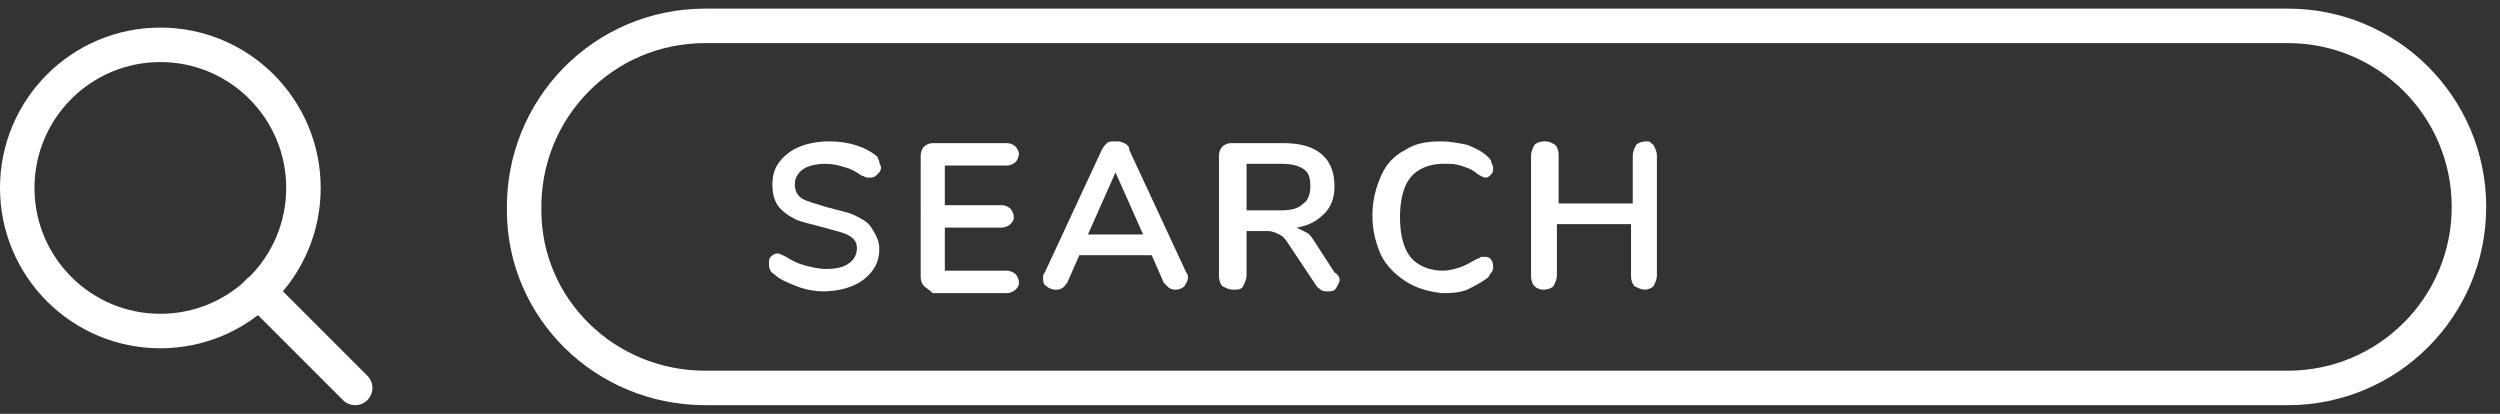 <?xml version="1.0" encoding="utf-8"?>
<!-- Generator: Adobe Illustrator 22.0.1, SVG Export Plug-In . SVG Version: 6.00 Build 0)  -->
<svg version="1.1" xmlns="http://www.w3.org/2000/svg" xmlns:xlink="http://www.w3.org/1999/xlink" x="0px" y="0px"
	 viewBox="0 0 145 24" style="enable-background:new 0 0 145 24;" xml:space="preserve">
<rect x="0" y="0" width="145" height="24" fill="#333333" stroke="none"/>
<style type="text/css">
	.st0{fill:#319BA4;stroke:#319BA4;stroke-width:1.21;stroke-linecap:round;stroke-linejoin:round;stroke-miterlimit:10;}
	.st1{fill:#319BA4;}
	.st2{fill:none;stroke:#319BA4;stroke-width:1.65;stroke-linecap:round;stroke-linejoin:round;stroke-miterlimit:10;}
	.st3{fill:#FFFFFF;}
	.st4{clip-path:url(#SVGID_2_);fill:url(#SVGID_3_);}
	.st5{clip-path:url(#SVGID_2_);fill:#D7EEF2;}
	.st6{opacity:0.6;clip-path:url(#SVGID_2_);fill:none;stroke:#FFFFFF;stroke-width:2.132;stroke-miterlimit:10;}
	.st7{fill:none;stroke:#FFFFFF;stroke-width:2;stroke-linecap:round;stroke-linejoin:round;stroke-miterlimit:10;}
	.st8{fill:#FFFFFF;stroke:#FFFFFF;stroke-width:0.707;stroke-miterlimit:10;}
	.st9{fill:none;stroke:#FFFFFF;stroke-width:3;stroke-linecap:round;stroke-linejoin:round;stroke-miterlimit:10;}
	.st10{fill:none;stroke:#FFFFFF;stroke-width:2.147;stroke-miterlimit:10;}
	.st11{fill:none;stroke:#FFFFFF;stroke-linecap:round;stroke-linejoin:round;stroke-miterlimit:10;}
	.st12{fill:#0096A8;}
	.st13{clip-path:url(#SVGID_7_);fill:url(#SVGID_8_);}
	.st14{clip-path:url(#SVGID_7_);fill:#D7EEF2;}
	.st15{opacity:0.6;clip-path:url(#SVGID_7_);fill:none;stroke:#FFFFFF;stroke-width:2.132;stroke-miterlimit:10;}
	.st16{fill:#A8B4AB;}
	.st17{fill:#BDD2C3;}
</style>
<g id="menu">
</g>
<g id="footer">
	<g>
		<g>
			<g>
				<circle class="st7" cx="9.3" cy="10.9" r="8.3"/>
			</g>
			<line class="st7" x1="15" y1="16.9" x2="20.6" y2="22.5"/>
		</g>
		<g>
			<path class="st3" d="M46.2,16.6c-0.5-0.2-1-0.4-1.3-0.7c-0.2-0.1-0.3-0.3-0.3-0.6c0-0.2,0-0.3,0.1-0.4c0.1-0.1,0.2-0.2,0.4-0.2
				c0.1,0,0.3,0.1,0.5,0.2c0.3,0.2,0.7,0.4,1.1,0.5c0.4,0.1,0.8,0.2,1.2,0.2c0.6,0,1-0.1,1.3-0.3s0.5-0.5,0.5-0.9
				c0-0.3-0.1-0.5-0.4-0.7c-0.3-0.2-0.8-0.3-1.5-0.5c-0.7-0.2-1.3-0.3-1.7-0.5c-0.4-0.2-0.8-0.5-1-0.8c-0.2-0.3-0.3-0.7-0.3-1.2
				c0-0.5,0.1-0.9,0.4-1.3c0.3-0.4,0.7-0.7,1.2-0.9c0.5-0.2,1.1-0.3,1.7-0.3c1.1,0,2.1,0.3,2.8,0.9C50.9,9.2,51,9.3,51,9.4
				s0.1,0.2,0.1,0.3c0,0.2-0.1,0.3-0.2,0.4s-0.2,0.2-0.4,0.2c-0.1,0-0.2,0-0.2,0c-0.1,0-0.2-0.1-0.3-0.1c-0.3-0.2-0.6-0.4-1-0.5
				c-0.3-0.1-0.7-0.2-1.1-0.2c-0.5,0-1,0.1-1.3,0.3c-0.3,0.2-0.5,0.5-0.5,0.9c0,0.3,0.1,0.6,0.4,0.8c0.3,0.2,0.8,0.3,1.4,0.5
				c0.7,0.2,1.3,0.3,1.7,0.5c0.4,0.2,0.8,0.4,1,0.8c0.2,0.3,0.4,0.7,0.4,1.1c0,0.5-0.1,0.9-0.4,1.3s-0.7,0.7-1.2,0.9
				c-0.5,0.2-1.1,0.3-1.7,0.3C47.3,16.9,46.7,16.8,46.2,16.6z"/>
			<path class="st3" d="M53.6,16.6c-0.1-0.1-0.2-0.3-0.2-0.5V9c0-0.2,0.1-0.4,0.2-0.5c0.1-0.1,0.3-0.2,0.5-0.2h4.3
				c0.2,0,0.4,0.1,0.5,0.2s0.2,0.3,0.2,0.4c0,0.2-0.1,0.4-0.2,0.5c-0.1,0.1-0.3,0.2-0.5,0.2h-3.6v2.3h3.3c0.2,0,0.4,0.1,0.5,0.2
				c0.1,0.1,0.2,0.3,0.2,0.5c0,0.2-0.1,0.3-0.2,0.4s-0.3,0.2-0.5,0.2h-3.3v2.5h3.6c0.2,0,0.4,0.1,0.5,0.2c0.1,0.1,0.2,0.3,0.2,0.5
				c0,0.2-0.1,0.3-0.2,0.4s-0.3,0.2-0.5,0.2h-4.3C53.9,16.8,53.7,16.7,53.6,16.6z"/>
			<path class="st3" d="M68.9,16.1c0,0.2-0.1,0.3-0.2,0.5c-0.1,0.1-0.3,0.2-0.5,0.2c-0.1,0-0.2,0-0.4-0.1c-0.1-0.1-0.2-0.2-0.3-0.3
				l-0.7-1.6h-4.2l-0.7,1.6c-0.1,0.1-0.2,0.3-0.3,0.3c-0.1,0.1-0.2,0.1-0.4,0.1c-0.2,0-0.4-0.1-0.5-0.2c-0.2-0.1-0.2-0.3-0.2-0.5
				c0-0.1,0-0.2,0.1-0.3l3.3-7.1c0.1-0.2,0.2-0.3,0.3-0.4s0.3-0.1,0.5-0.1s0.3,0,0.5,0.1s0.3,0.2,0.3,0.4l3.3,7.1
				C68.9,15.9,68.9,16,68.9,16.1z M63.1,13.6h3.2L64.7,10L63.1,13.6z"/>
			<path class="st3" d="M77.7,16.2c0,0.2-0.1,0.3-0.2,0.5s-0.3,0.2-0.5,0.2c-0.1,0-0.3,0-0.4-0.1c-0.1-0.1-0.2-0.1-0.3-0.3l-1.6-2.4
				c-0.2-0.3-0.3-0.4-0.5-0.5s-0.4-0.2-0.7-0.2h-1.2V16c0,0.2-0.1,0.4-0.2,0.6s-0.3,0.2-0.6,0.2c-0.2,0-0.4-0.1-0.6-0.2
				c-0.1-0.1-0.2-0.3-0.2-0.6V9c0-0.2,0.1-0.4,0.2-0.5c0.1-0.1,0.3-0.2,0.5-0.2h3c1,0,1.7,0.2,2.2,0.6c0.5,0.4,0.8,1,0.8,1.9
				c0,0.7-0.2,1.2-0.6,1.6s-0.9,0.7-1.6,0.8c0.2,0.1,0.4,0.2,0.6,0.3c0.2,0.1,0.3,0.3,0.5,0.6l1.1,1.7
				C77.6,15.9,77.7,16.1,77.7,16.2z M75.6,11.8c0.3-0.2,0.4-0.6,0.4-1c0-0.5-0.1-0.8-0.4-1c-0.3-0.2-0.7-0.3-1.3-0.3h-2v2.7h2
				C74.9,12.2,75.3,12.1,75.6,11.8z"/>
			<path class="st3" d="M81.5,16.3c-0.6-0.4-1.1-0.9-1.4-1.5c-0.3-0.7-0.5-1.4-0.5-2.3c0-0.9,0.2-1.6,0.5-2.3
				c0.3-0.7,0.8-1.2,1.4-1.5c0.6-0.4,1.3-0.5,2.1-0.5c0.5,0,1,0.1,1.5,0.2c0.5,0.2,0.9,0.4,1.2,0.7c0.1,0.1,0.2,0.2,0.2,0.3
				c0,0.1,0.1,0.2,0.1,0.3c0,0.2,0,0.3-0.1,0.4c-0.1,0.1-0.2,0.2-0.3,0.2c-0.2,0-0.3-0.1-0.5-0.2c-0.3-0.3-0.7-0.4-1-0.5
				s-0.6-0.1-1-0.1c-0.8,0-1.5,0.3-1.9,0.8c-0.4,0.5-0.6,1.3-0.6,2.3c0,1,0.2,1.8,0.6,2.3c0.4,0.5,1.1,0.8,1.9,0.8
				c0.3,0,0.7-0.1,1-0.2s0.6-0.3,1-0.5c0.1,0,0.2-0.1,0.2-0.1c0.1,0,0.2,0,0.3,0c0.1,0,0.3,0.1,0.3,0.2c0.1,0.1,0.1,0.3,0.1,0.4
				c0,0.1,0,0.2-0.1,0.3s-0.1,0.2-0.2,0.3c-0.4,0.3-0.8,0.5-1.2,0.7c-0.5,0.2-1,0.2-1.5,0.2C82.8,16.9,82.1,16.7,81.5,16.3z"/>
			<path class="st3" d="M95.9,8.4C96,8.6,96.1,8.8,96.1,9v7c0,0.2-0.1,0.4-0.2,0.6c-0.1,0.1-0.3,0.2-0.5,0.2c-0.2,0-0.4-0.1-0.6-0.2
				c-0.1-0.1-0.2-0.3-0.2-0.6v-3h-4.3v3c0,0.2-0.1,0.4-0.2,0.6c-0.1,0.1-0.3,0.2-0.6,0.2c-0.2,0-0.4-0.1-0.5-0.2
				c-0.1-0.1-0.2-0.3-0.2-0.6V9c0-0.2,0.1-0.4,0.2-0.6c0.1-0.1,0.3-0.2,0.6-0.2s0.4,0.1,0.6,0.2c0.1,0.1,0.2,0.3,0.2,0.6v2.8h4.3V9
				c0-0.2,0.1-0.4,0.2-0.6c0.1-0.1,0.3-0.2,0.6-0.2S95.7,8.3,95.9,8.4z"/>
		</g>
		<path class="st7" d="M40.9,22.5h91.8c5.8,0,10.5-4.7,10.5-10.5v0c0-5.8-4.7-10.5-10.5-10.5H40.9c-5.9,0-10.6,4.8-10.5,10.7v0
			C30.4,17.9,35.1,22.5,40.9,22.5z"/>
	</g>
</g>
<g id="切圖">
</g>
</svg>
